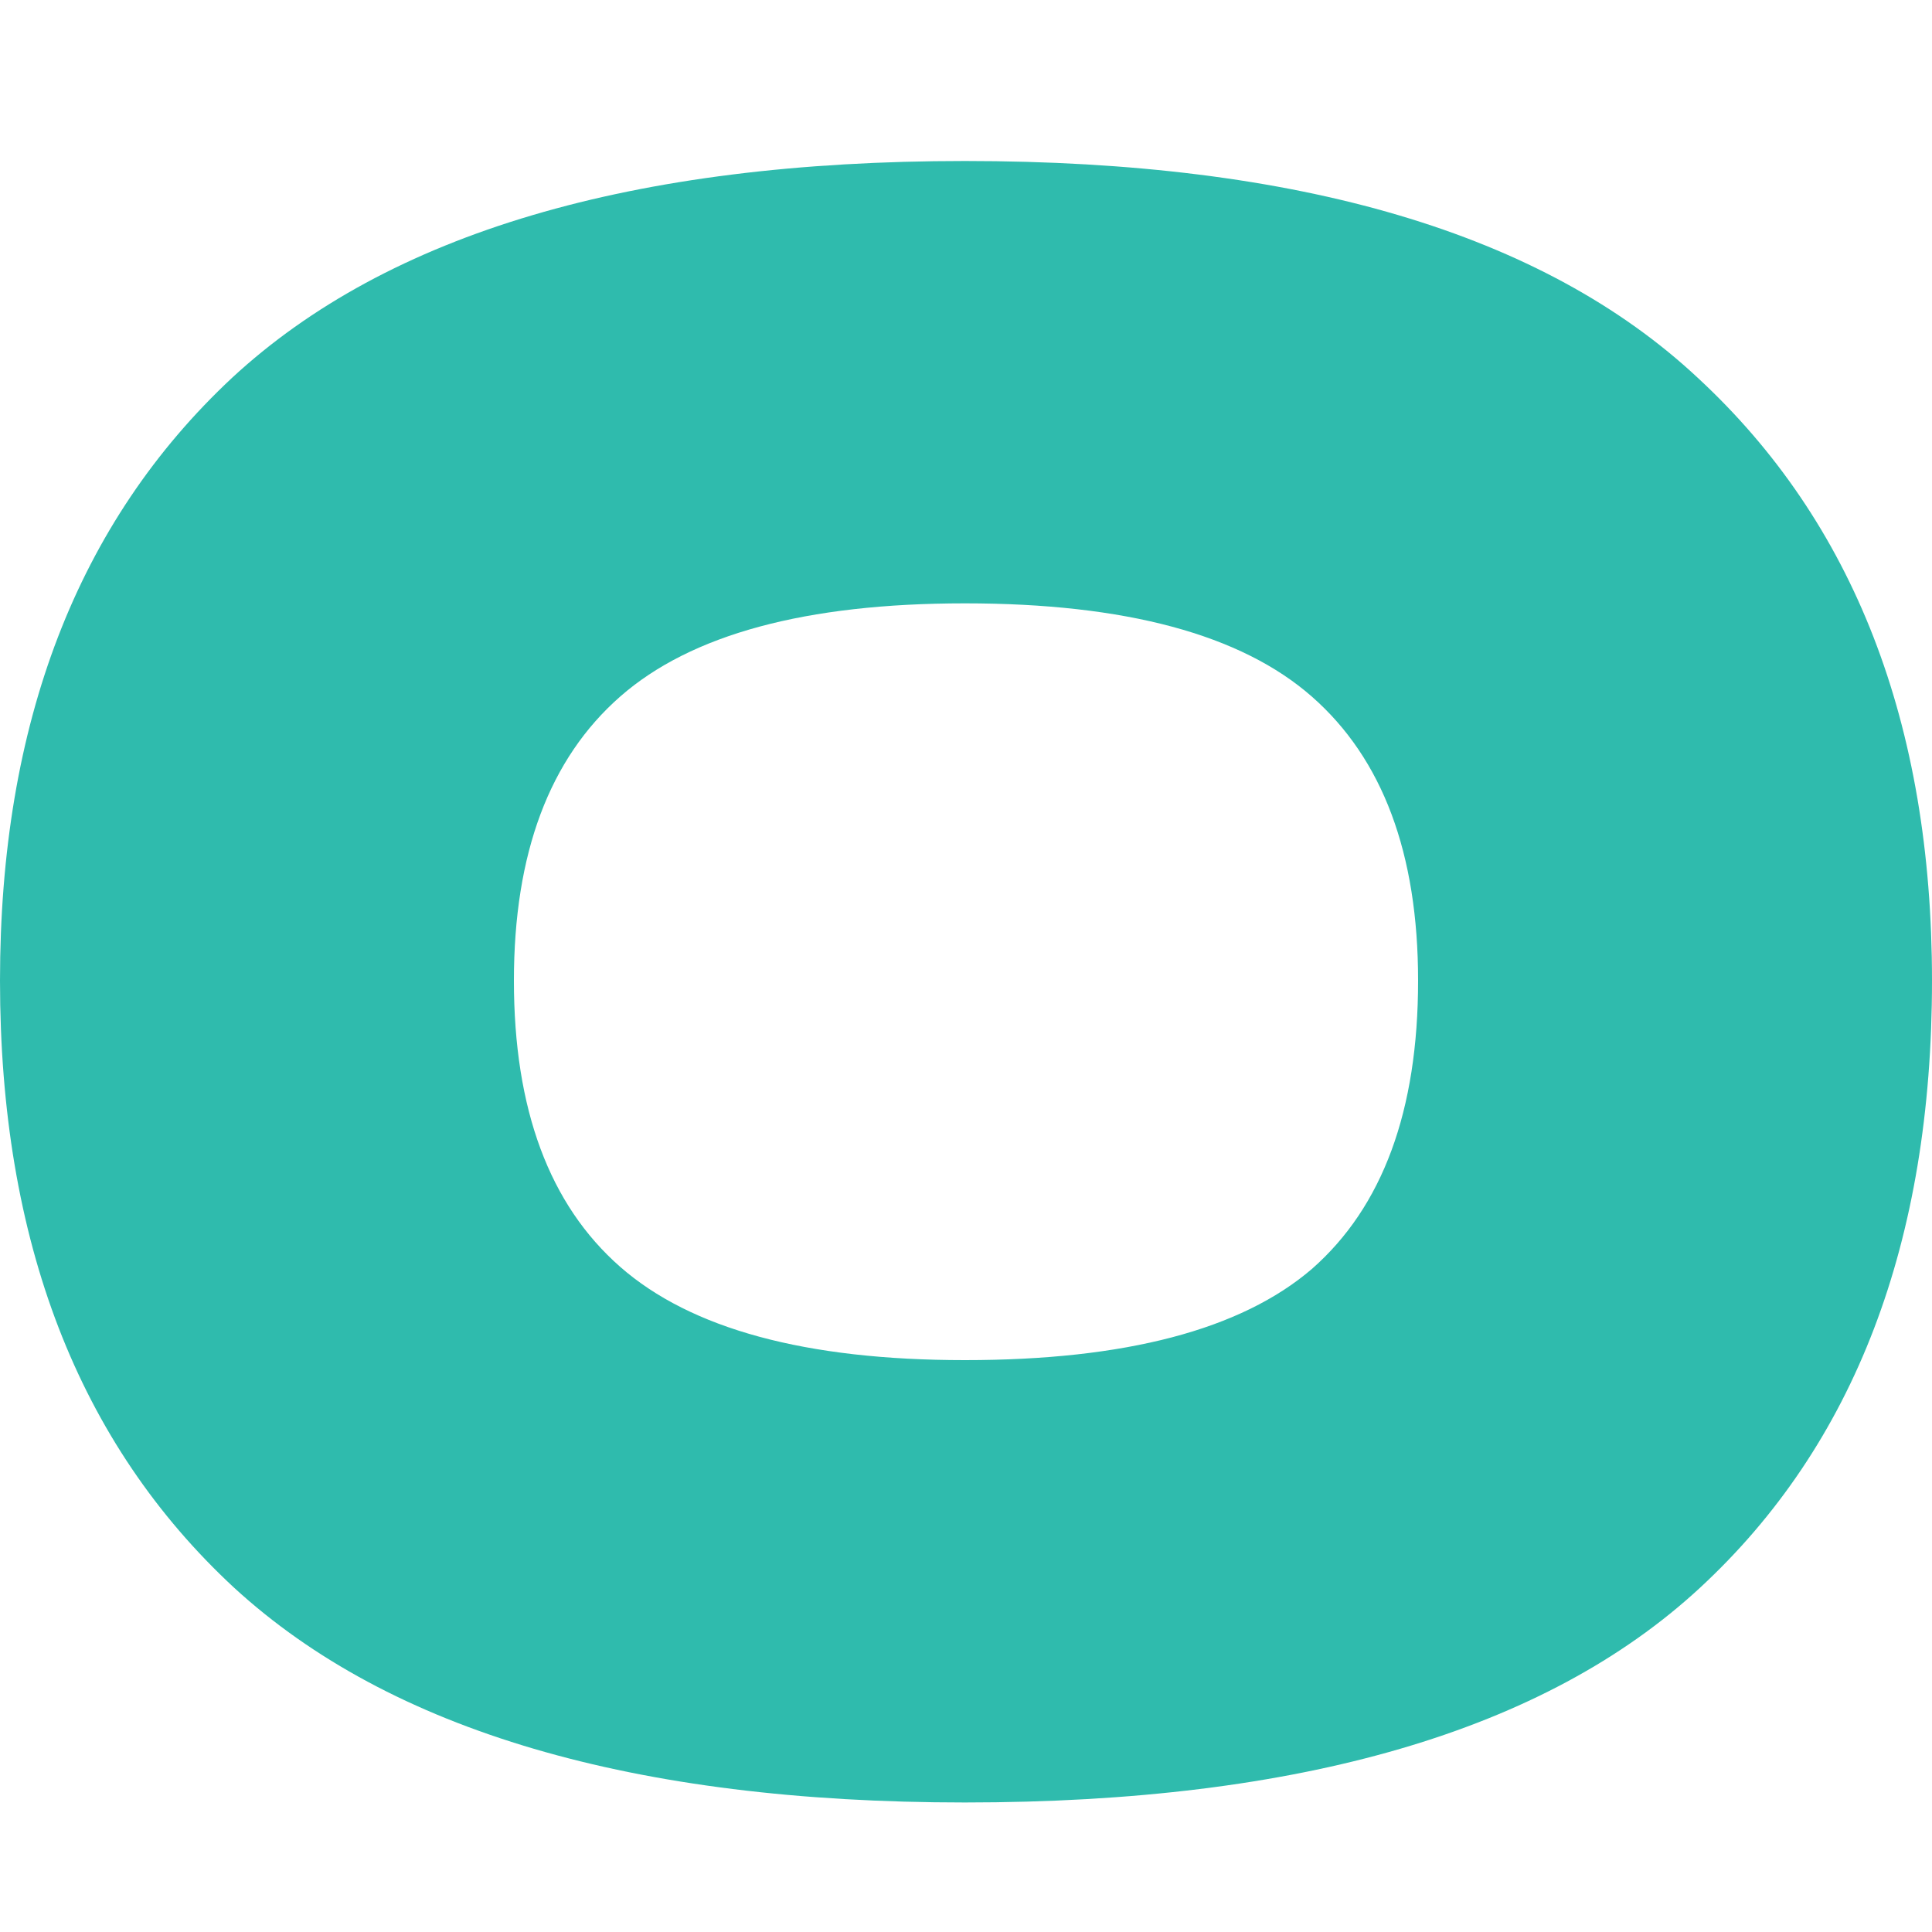 <svg width="24" height="24" viewBox="0 0 24 24" fill="none" xmlns="http://www.w3.org/2000/svg">
<path d="M11.986 22.391C7.874 22.391 4.848 21.502 2.909 19.724C0.97 17.928 0 15.414 0 12.182C0 8.985 0.961 6.489 2.882 4.694C4.822 2.898 7.856 2 11.986 2C16.135 2 19.169 2.898 21.091 4.694C23.03 6.489 24 8.985 24 12.182C24 15.432 23.039 17.946 21.118 19.724C19.196 21.502 16.153 22.391 11.986 22.391ZM11.986 16.896C13.98 16.896 15.416 16.518 16.296 15.764C17.176 14.992 17.616 13.798 17.616 12.182C17.616 10.602 17.176 9.425 16.296 8.653C15.416 7.881 13.98 7.495 11.986 7.495C10.011 7.495 8.584 7.881 7.704 8.653C6.824 9.425 6.384 10.602 6.384 12.182C6.384 13.78 6.824 14.965 7.704 15.737C8.584 16.509 10.011 16.896 11.986 16.896Z" fill="#2FBBAD"/>
</svg>
